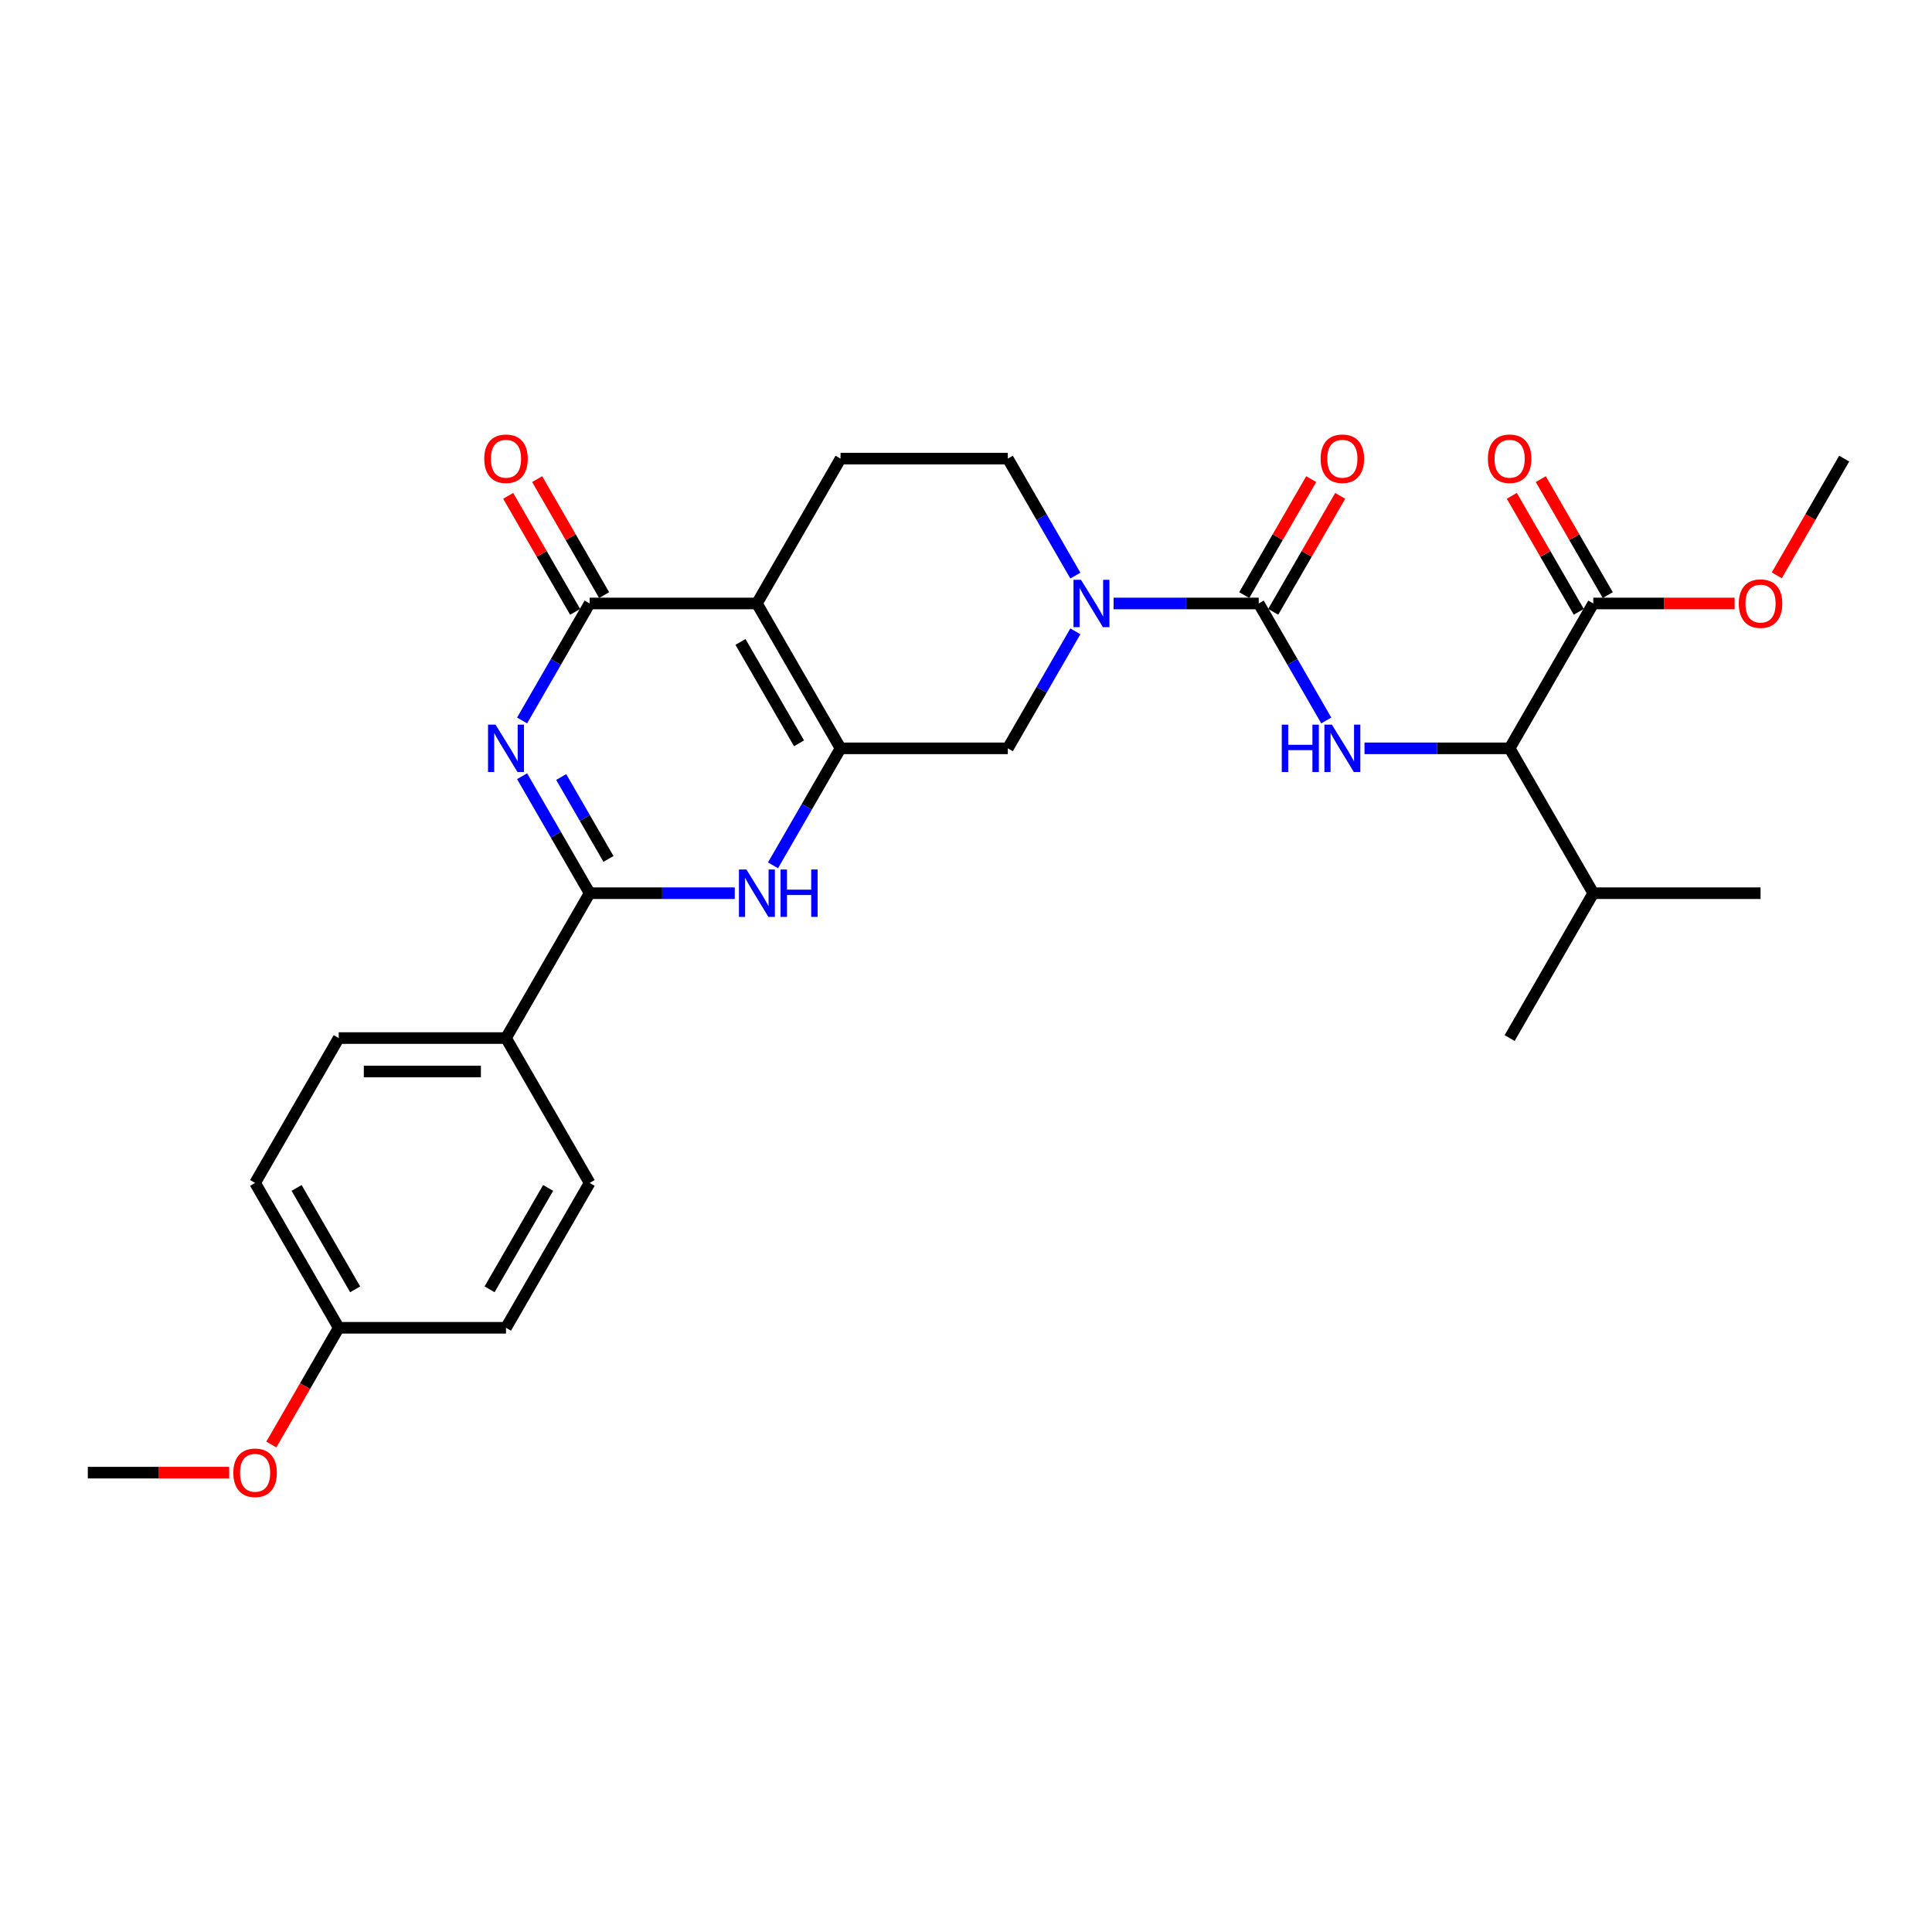<?xml version='1.0' encoding='iso-8859-1'?>
<svg version='1.1' baseProfile='full'
              xmlns='http://www.w3.org/2000/svg'
                      xmlns:rdkit='http://www.rdkit.org/xml'
                      xmlns:xlink='http://www.w3.org/1999/xlink'
                  xml:space='preserve'
width='1000px' height='1000px' viewBox='0 0 1000 1000'>
<!-- END OF HEADER -->
<rect style='opacity:1.0;fill:#FFFFFF;stroke:none' width='1000' height='1000' x='0' y='0'> </rect>
<path class='bond-2' d='M 270.233,372.914 L 287.714,342.636' style='fill:none;fill-rule:evenodd;stroke:#0000FF;stroke-width:6px;stroke-linecap:butt;stroke-linejoin:miter;stroke-opacity:1' />
<path class='bond-2' d='M 287.714,342.636 L 305.195,312.358' style='fill:none;fill-rule:evenodd;stroke:#000000;stroke-width:6px;stroke-linecap:butt;stroke-linejoin:miter;stroke-opacity:1' />
<path class='bond-3' d='M 270.233,401.763 L 287.714,432.041' style='fill:none;fill-rule:evenodd;stroke:#0000FF;stroke-width:6px;stroke-linecap:butt;stroke-linejoin:miter;stroke-opacity:1' />
<path class='bond-3' d='M 287.714,432.041 L 305.195,462.319' style='fill:none;fill-rule:evenodd;stroke:#000000;stroke-width:6px;stroke-linecap:butt;stroke-linejoin:miter;stroke-opacity:1' />
<path class='bond-3' d='M 290.473,402.188 L 302.71,423.383' style='fill:none;fill-rule:evenodd;stroke:#0000FF;stroke-width:6px;stroke-linecap:butt;stroke-linejoin:miter;stroke-opacity:1' />
<path class='bond-3' d='M 302.71,423.383 L 314.947,444.578' style='fill:none;fill-rule:evenodd;stroke:#000000;stroke-width:6px;stroke-linecap:butt;stroke-linejoin:miter;stroke-opacity:1' />
<path class='bond-0' d='M 391.775,312.358 L 305.195,312.358' style='fill:none;fill-rule:evenodd;stroke:#000000;stroke-width:6px;stroke-linecap:butt;stroke-linejoin:miter;stroke-opacity:1' />
<path class='bond-10' d='M 391.775,312.358 L 435.065,237.378' style='fill:none;fill-rule:evenodd;stroke:#000000;stroke-width:6px;stroke-linecap:butt;stroke-linejoin:miter;stroke-opacity:1' />
<path class='bond-29' d='M 391.775,312.358 L 435.065,387.339' style='fill:none;fill-rule:evenodd;stroke:#000000;stroke-width:6px;stroke-linecap:butt;stroke-linejoin:miter;stroke-opacity:1' />
<path class='bond-29' d='M 383.272,332.263 L 413.575,384.75' style='fill:none;fill-rule:evenodd;stroke:#000000;stroke-width:6px;stroke-linecap:butt;stroke-linejoin:miter;stroke-opacity:1' />
<path class='bond-1' d='M 435.065,387.339 L 417.584,417.617' style='fill:none;fill-rule:evenodd;stroke:#000000;stroke-width:6px;stroke-linecap:butt;stroke-linejoin:miter;stroke-opacity:1' />
<path class='bond-1' d='M 417.584,417.617 L 400.103,447.895' style='fill:none;fill-rule:evenodd;stroke:#0000FF;stroke-width:6px;stroke-linecap:butt;stroke-linejoin:miter;stroke-opacity:1' />
<path class='bond-8' d='M 435.065,387.339 L 521.645,387.339' style='fill:none;fill-rule:evenodd;stroke:#000000;stroke-width:6px;stroke-linecap:butt;stroke-linejoin:miter;stroke-opacity:1' />
<path class='bond-14' d='M 312.693,308.029 L 295.362,278.011' style='fill:none;fill-rule:evenodd;stroke:#000000;stroke-width:6px;stroke-linecap:butt;stroke-linejoin:miter;stroke-opacity:1' />
<path class='bond-14' d='M 295.362,278.011 L 278.031,247.992' style='fill:none;fill-rule:evenodd;stroke:#FF0000;stroke-width:6px;stroke-linecap:butt;stroke-linejoin:miter;stroke-opacity:1' />
<path class='bond-14' d='M 297.697,316.687 L 280.366,286.669' style='fill:none;fill-rule:evenodd;stroke:#000000;stroke-width:6px;stroke-linecap:butt;stroke-linejoin:miter;stroke-opacity:1' />
<path class='bond-14' d='M 280.366,286.669 L 263.034,256.65' style='fill:none;fill-rule:evenodd;stroke:#FF0000;stroke-width:6px;stroke-linecap:butt;stroke-linejoin:miter;stroke-opacity:1' />
<path class='bond-4' d='M 305.195,462.319 L 342.753,462.319' style='fill:none;fill-rule:evenodd;stroke:#000000;stroke-width:6px;stroke-linecap:butt;stroke-linejoin:miter;stroke-opacity:1' />
<path class='bond-4' d='M 342.753,462.319 L 380.312,462.319' style='fill:none;fill-rule:evenodd;stroke:#0000FF;stroke-width:6px;stroke-linecap:butt;stroke-linejoin:miter;stroke-opacity:1' />
<path class='bond-12' d='M 305.195,462.319 L 261.905,537.3' style='fill:none;fill-rule:evenodd;stroke:#000000;stroke-width:6px;stroke-linecap:butt;stroke-linejoin:miter;stroke-opacity:1' />
<path class='bond-5' d='M 651.515,312.358 L 613.957,312.358' style='fill:none;fill-rule:evenodd;stroke:#000000;stroke-width:6px;stroke-linecap:butt;stroke-linejoin:miter;stroke-opacity:1' />
<path class='bond-5' d='M 613.957,312.358 L 576.398,312.358' style='fill:none;fill-rule:evenodd;stroke:#0000FF;stroke-width:6px;stroke-linecap:butt;stroke-linejoin:miter;stroke-opacity:1' />
<path class='bond-7' d='M 651.515,312.358 L 668.996,342.636' style='fill:none;fill-rule:evenodd;stroke:#000000;stroke-width:6px;stroke-linecap:butt;stroke-linejoin:miter;stroke-opacity:1' />
<path class='bond-7' d='M 668.996,342.636 L 686.477,372.914' style='fill:none;fill-rule:evenodd;stroke:#0000FF;stroke-width:6px;stroke-linecap:butt;stroke-linejoin:miter;stroke-opacity:1' />
<path class='bond-15' d='M 659.013,316.687 L 676.344,286.669' style='fill:none;fill-rule:evenodd;stroke:#000000;stroke-width:6px;stroke-linecap:butt;stroke-linejoin:miter;stroke-opacity:1' />
<path class='bond-15' d='M 676.344,286.669 L 693.675,256.65' style='fill:none;fill-rule:evenodd;stroke:#FF0000;stroke-width:6px;stroke-linecap:butt;stroke-linejoin:miter;stroke-opacity:1' />
<path class='bond-15' d='M 644.017,308.029 L 661.348,278.011' style='fill:none;fill-rule:evenodd;stroke:#000000;stroke-width:6px;stroke-linecap:butt;stroke-linejoin:miter;stroke-opacity:1' />
<path class='bond-15' d='M 661.348,278.011 L 678.679,247.992' style='fill:none;fill-rule:evenodd;stroke:#FF0000;stroke-width:6px;stroke-linecap:butt;stroke-linejoin:miter;stroke-opacity:1' />
<path class='bond-6' d='M 556.607,326.782 L 539.126,357.061' style='fill:none;fill-rule:evenodd;stroke:#0000FF;stroke-width:6px;stroke-linecap:butt;stroke-linejoin:miter;stroke-opacity:1' />
<path class='bond-6' d='M 539.126,357.061 L 521.645,387.339' style='fill:none;fill-rule:evenodd;stroke:#000000;stroke-width:6px;stroke-linecap:butt;stroke-linejoin:miter;stroke-opacity:1' />
<path class='bond-31' d='M 556.607,297.934 L 539.126,267.656' style='fill:none;fill-rule:evenodd;stroke:#0000FF;stroke-width:6px;stroke-linecap:butt;stroke-linejoin:miter;stroke-opacity:1' />
<path class='bond-31' d='M 539.126,267.656 L 521.645,237.378' style='fill:none;fill-rule:evenodd;stroke:#000000;stroke-width:6px;stroke-linecap:butt;stroke-linejoin:miter;stroke-opacity:1' />
<path class='bond-9' d='M 706.268,387.339 L 743.827,387.339' style='fill:none;fill-rule:evenodd;stroke:#0000FF;stroke-width:6px;stroke-linecap:butt;stroke-linejoin:miter;stroke-opacity:1' />
<path class='bond-9' d='M 743.827,387.339 L 781.385,387.339' style='fill:none;fill-rule:evenodd;stroke:#000000;stroke-width:6px;stroke-linecap:butt;stroke-linejoin:miter;stroke-opacity:1' />
<path class='bond-11' d='M 781.385,387.339 L 824.675,312.358' style='fill:none;fill-rule:evenodd;stroke:#000000;stroke-width:6px;stroke-linecap:butt;stroke-linejoin:miter;stroke-opacity:1' />
<path class='bond-19' d='M 781.385,387.339 L 824.675,462.319' style='fill:none;fill-rule:evenodd;stroke:#000000;stroke-width:6px;stroke-linecap:butt;stroke-linejoin:miter;stroke-opacity:1' />
<path class='bond-13' d='M 435.065,237.378 L 521.645,237.378' style='fill:none;fill-rule:evenodd;stroke:#000000;stroke-width:6px;stroke-linecap:butt;stroke-linejoin:miter;stroke-opacity:1' />
<path class='bond-16' d='M 832.173,308.029 L 814.842,278.011' style='fill:none;fill-rule:evenodd;stroke:#000000;stroke-width:6px;stroke-linecap:butt;stroke-linejoin:miter;stroke-opacity:1' />
<path class='bond-16' d='M 814.842,278.011 L 797.511,247.992' style='fill:none;fill-rule:evenodd;stroke:#FF0000;stroke-width:6px;stroke-linecap:butt;stroke-linejoin:miter;stroke-opacity:1' />
<path class='bond-16' d='M 817.177,316.687 L 799.846,286.669' style='fill:none;fill-rule:evenodd;stroke:#000000;stroke-width:6px;stroke-linecap:butt;stroke-linejoin:miter;stroke-opacity:1' />
<path class='bond-16' d='M 799.846,286.669 L 782.515,256.65' style='fill:none;fill-rule:evenodd;stroke:#FF0000;stroke-width:6px;stroke-linecap:butt;stroke-linejoin:miter;stroke-opacity:1' />
<path class='bond-20' d='M 824.675,312.358 L 861.255,312.358' style='fill:none;fill-rule:evenodd;stroke:#000000;stroke-width:6px;stroke-linecap:butt;stroke-linejoin:miter;stroke-opacity:1' />
<path class='bond-20' d='M 861.255,312.358 L 897.835,312.358' style='fill:none;fill-rule:evenodd;stroke:#FF0000;stroke-width:6px;stroke-linecap:butt;stroke-linejoin:miter;stroke-opacity:1' />
<path class='bond-17' d='M 261.905,537.3 L 175.325,537.3' style='fill:none;fill-rule:evenodd;stroke:#000000;stroke-width:6px;stroke-linecap:butt;stroke-linejoin:miter;stroke-opacity:1' />
<path class='bond-17' d='M 248.918,554.616 L 188.312,554.616' style='fill:none;fill-rule:evenodd;stroke:#000000;stroke-width:6px;stroke-linecap:butt;stroke-linejoin:miter;stroke-opacity:1' />
<path class='bond-18' d='M 261.905,537.3 L 305.195,612.28' style='fill:none;fill-rule:evenodd;stroke:#000000;stroke-width:6px;stroke-linecap:butt;stroke-linejoin:miter;stroke-opacity:1' />
<path class='bond-23' d='M 175.325,537.3 L 132.035,612.28' style='fill:none;fill-rule:evenodd;stroke:#000000;stroke-width:6px;stroke-linecap:butt;stroke-linejoin:miter;stroke-opacity:1' />
<path class='bond-22' d='M 305.195,612.28 L 261.905,687.261' style='fill:none;fill-rule:evenodd;stroke:#000000;stroke-width:6px;stroke-linecap:butt;stroke-linejoin:miter;stroke-opacity:1' />
<path class='bond-22' d='M 283.705,614.869 L 253.402,667.356' style='fill:none;fill-rule:evenodd;stroke:#000000;stroke-width:6px;stroke-linecap:butt;stroke-linejoin:miter;stroke-opacity:1' />
<path class='bond-25' d='M 824.675,462.319 L 911.255,462.319' style='fill:none;fill-rule:evenodd;stroke:#000000;stroke-width:6px;stroke-linecap:butt;stroke-linejoin:miter;stroke-opacity:1' />
<path class='bond-26' d='M 824.675,462.319 L 781.385,537.3' style='fill:none;fill-rule:evenodd;stroke:#000000;stroke-width:6px;stroke-linecap:butt;stroke-linejoin:miter;stroke-opacity:1' />
<path class='bond-27' d='M 919.663,297.795 L 937.104,267.586' style='fill:none;fill-rule:evenodd;stroke:#FF0000;stroke-width:6px;stroke-linecap:butt;stroke-linejoin:miter;stroke-opacity:1' />
<path class='bond-27' d='M 937.104,267.586 L 954.545,237.378' style='fill:none;fill-rule:evenodd;stroke:#000000;stroke-width:6px;stroke-linecap:butt;stroke-linejoin:miter;stroke-opacity:1' />
<path class='bond-21' d='M 175.325,687.261 L 261.905,687.261' style='fill:none;fill-rule:evenodd;stroke:#000000;stroke-width:6px;stroke-linecap:butt;stroke-linejoin:miter;stroke-opacity:1' />
<path class='bond-24' d='M 175.325,687.261 L 157.884,717.47' style='fill:none;fill-rule:evenodd;stroke:#000000;stroke-width:6px;stroke-linecap:butt;stroke-linejoin:miter;stroke-opacity:1' />
<path class='bond-24' d='M 157.884,717.47 L 140.442,747.679' style='fill:none;fill-rule:evenodd;stroke:#FF0000;stroke-width:6px;stroke-linecap:butt;stroke-linejoin:miter;stroke-opacity:1' />
<path class='bond-30' d='M 175.325,687.261 L 132.035,612.28' style='fill:none;fill-rule:evenodd;stroke:#000000;stroke-width:6px;stroke-linecap:butt;stroke-linejoin:miter;stroke-opacity:1' />
<path class='bond-30' d='M 183.827,667.356 L 153.524,614.869' style='fill:none;fill-rule:evenodd;stroke:#000000;stroke-width:6px;stroke-linecap:butt;stroke-linejoin:miter;stroke-opacity:1' />
<path class='bond-28' d='M 118.615,762.241 L 82.035,762.241' style='fill:none;fill-rule:evenodd;stroke:#FF0000;stroke-width:6px;stroke-linecap:butt;stroke-linejoin:miter;stroke-opacity:1' />
<path class='bond-28' d='M 82.035,762.241 L 45.455,762.241' style='fill:none;fill-rule:evenodd;stroke:#000000;stroke-width:6px;stroke-linecap:butt;stroke-linejoin:miter;stroke-opacity:1' />
<path  class='atom-0' d='M 256.485 375.079
L 264.519 388.066
Q 265.316 389.347, 266.597 391.668
Q 267.879 393.988, 267.948 394.127
L 267.948 375.079
L 271.203 375.079
L 271.203 399.598
L 267.844 399.598
L 259.221 385.399
Q 258.216 383.737, 257.143 381.832
Q 256.104 379.927, 255.792 379.339
L 255.792 399.598
L 252.606 399.598
L 252.606 375.079
L 256.485 375.079
' fill='#0000FF'/>
<path  class='atom-5' d='M 386.355 450.06
L 394.39 463.047
Q 395.186 464.328, 396.468 466.648
Q 397.749 468.969, 397.818 469.107
L 397.818 450.06
L 401.074 450.06
L 401.074 474.579
L 397.714 474.579
L 389.091 460.38
Q 388.087 458.718, 387.013 456.813
Q 385.974 454.908, 385.662 454.319
L 385.662 474.579
L 382.476 474.579
L 382.476 450.06
L 386.355 450.06
' fill='#0000FF'/>
<path  class='atom-5' d='M 404.017 450.06
L 407.342 450.06
L 407.342 460.484
L 419.879 460.484
L 419.879 450.06
L 423.203 450.06
L 423.203 474.579
L 419.879 474.579
L 419.879 463.254
L 407.342 463.254
L 407.342 474.579
L 404.017 474.579
L 404.017 450.06
' fill='#0000FF'/>
<path  class='atom-7' d='M 559.515 300.098
L 567.55 313.085
Q 568.346 314.367, 569.628 316.687
Q 570.909 319.007, 570.978 319.146
L 570.978 300.098
L 574.234 300.098
L 574.234 324.618
L 570.874 324.618
L 562.251 310.419
Q 561.247 308.756, 560.173 306.852
Q 559.134 304.947, 558.823 304.358
L 558.823 324.618
L 555.636 324.618
L 555.636 300.098
L 559.515 300.098
' fill='#0000FF'/>
<path  class='atom-8' d='M 663.446 375.079
L 666.771 375.079
L 666.771 385.503
L 679.307 385.503
L 679.307 375.079
L 682.632 375.079
L 682.632 399.598
L 679.307 399.598
L 679.307 388.274
L 666.771 388.274
L 666.771 399.598
L 663.446 399.598
L 663.446 375.079
' fill='#0000FF'/>
<path  class='atom-8' d='M 689.385 375.079
L 697.42 388.066
Q 698.216 389.347, 699.498 391.668
Q 700.779 393.988, 700.848 394.127
L 700.848 375.079
L 704.104 375.079
L 704.104 399.598
L 700.745 399.598
L 692.121 385.399
Q 691.117 383.737, 690.043 381.832
Q 689.004 379.927, 688.693 379.339
L 688.693 399.598
L 685.506 399.598
L 685.506 375.079
L 689.385 375.079
' fill='#0000FF'/>
<path  class='atom-15' d='M 250.649 237.447
Q 250.649 231.559, 253.558 228.269
Q 256.468 224.979, 261.905 224.979
Q 267.342 224.979, 270.251 228.269
Q 273.16 231.559, 273.16 237.447
Q 273.16 243.404, 270.216 246.798
Q 267.273 250.157, 261.905 250.157
Q 256.502 250.157, 253.558 246.798
Q 250.649 243.438, 250.649 237.447
M 261.905 247.386
Q 265.645 247.386, 267.654 244.893
Q 269.697 242.365, 269.697 237.447
Q 269.697 232.633, 267.654 230.209
Q 265.645 227.75, 261.905 227.75
Q 258.165 227.75, 256.121 230.174
Q 254.113 232.598, 254.113 237.447
Q 254.113 242.399, 256.121 244.893
Q 258.165 247.386, 261.905 247.386
' fill='#FF0000'/>
<path  class='atom-16' d='M 683.55 237.447
Q 683.55 231.559, 686.459 228.269
Q 689.368 224.979, 694.805 224.979
Q 700.242 224.979, 703.152 228.269
Q 706.061 231.559, 706.061 237.447
Q 706.061 243.404, 703.117 246.798
Q 700.173 250.157, 694.805 250.157
Q 689.403 250.157, 686.459 246.798
Q 683.55 243.438, 683.55 237.447
M 694.805 247.386
Q 698.545 247.386, 700.554 244.893
Q 702.597 242.365, 702.597 237.447
Q 702.597 232.633, 700.554 230.209
Q 698.545 227.75, 694.805 227.75
Q 691.065 227.75, 689.022 230.174
Q 687.013 232.598, 687.013 237.447
Q 687.013 242.399, 689.022 244.893
Q 691.065 247.386, 694.805 247.386
' fill='#FF0000'/>
<path  class='atom-17' d='M 770.13 237.447
Q 770.13 231.559, 773.039 228.269
Q 775.948 224.979, 781.385 224.979
Q 786.823 224.979, 789.732 228.269
Q 792.641 231.559, 792.641 237.447
Q 792.641 243.404, 789.697 246.798
Q 786.753 250.157, 781.385 250.157
Q 775.983 250.157, 773.039 246.798
Q 770.13 243.438, 770.13 237.447
M 781.385 247.386
Q 785.126 247.386, 787.134 244.893
Q 789.177 242.365, 789.177 237.447
Q 789.177 232.633, 787.134 230.209
Q 785.126 227.75, 781.385 227.75
Q 777.645 227.75, 775.602 230.174
Q 773.593 232.598, 773.593 237.447
Q 773.593 242.399, 775.602 244.893
Q 777.645 247.386, 781.385 247.386
' fill='#FF0000'/>
<path  class='atom-21' d='M 900 312.427
Q 900 306.54, 902.909 303.25
Q 905.818 299.96, 911.255 299.96
Q 916.693 299.96, 919.602 303.25
Q 922.511 306.54, 922.511 312.427
Q 922.511 318.384, 919.567 321.778
Q 916.623 325.137, 911.255 325.137
Q 905.853 325.137, 902.909 321.778
Q 900 318.419, 900 312.427
M 911.255 322.367
Q 914.996 322.367, 917.004 319.873
Q 919.048 317.345, 919.048 312.427
Q 919.048 307.614, 917.004 305.189
Q 914.996 302.73, 911.255 302.73
Q 907.515 302.73, 905.472 305.155
Q 903.463 307.579, 903.463 312.427
Q 903.463 317.38, 905.472 319.873
Q 907.515 322.367, 911.255 322.367
' fill='#FF0000'/>
<path  class='atom-25' d='M 120.779 762.311
Q 120.779 756.423, 123.688 753.133
Q 126.597 749.843, 132.035 749.843
Q 137.472 749.843, 140.381 753.133
Q 143.29 756.423, 143.29 762.311
Q 143.29 768.267, 140.346 771.661
Q 137.403 775.021, 132.035 775.021
Q 126.632 775.021, 123.688 771.661
Q 120.779 768.302, 120.779 762.311
M 132.035 772.25
Q 135.775 772.25, 137.784 769.757
Q 139.827 767.228, 139.827 762.311
Q 139.827 757.497, 137.784 755.073
Q 135.775 752.614, 132.035 752.614
Q 128.294 752.614, 126.251 755.038
Q 124.242 757.462, 124.242 762.311
Q 124.242 767.263, 126.251 769.757
Q 128.294 772.25, 132.035 772.25
' fill='#FF0000'/>
</svg>
